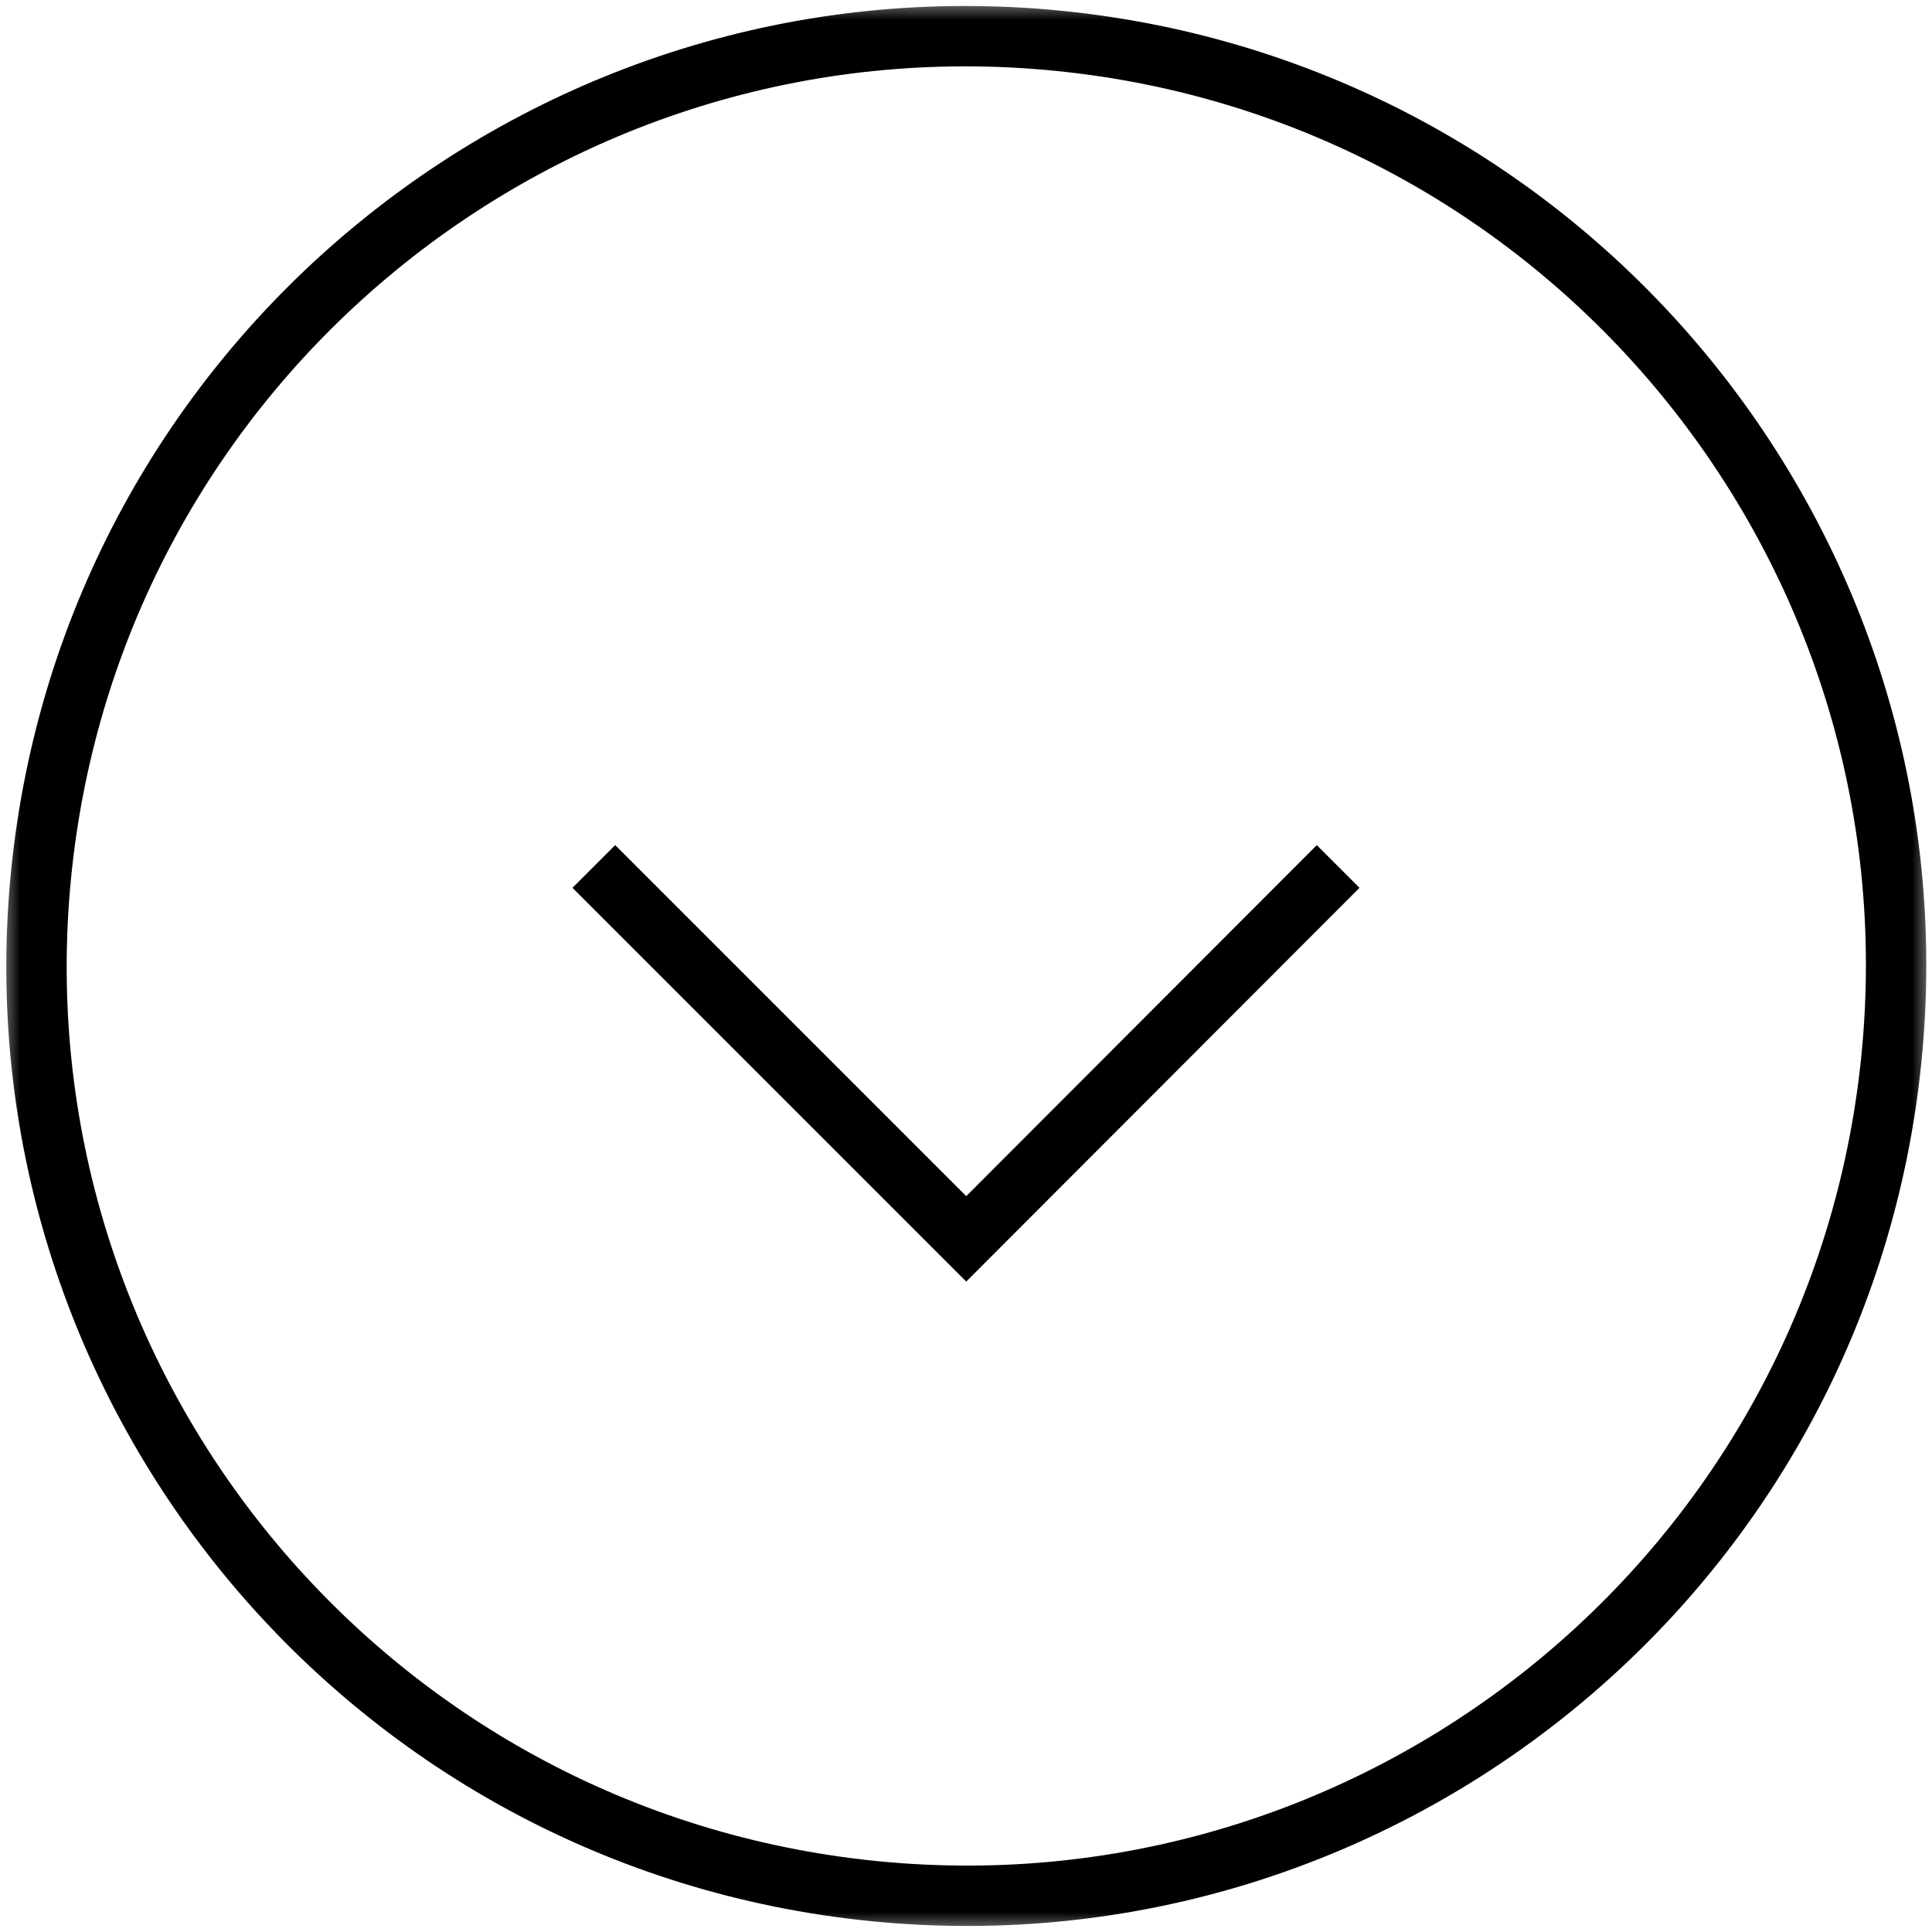 <svg width="48" height="48" viewBox="0 0 48 48" fill="none" xmlns="http://www.w3.org/2000/svg">
<g clip-path="url(#clip0_60_4366)">
<mask id="mask0_60_4366" style="mask-type:luminance" maskUnits="userSpaceOnUse" x="0" y="0" width="48" height="48">
<path d="M48 0H0V48H48V0Z" fill="white"/>
</mask>
<g mask="url(#mask0_60_4366)">
<path d="M46.994 26.277C48.252 13.582 38.98 2.271 26.285 1.013C13.59 -0.245 2.279 9.026 1.021 21.721C-0.237 34.416 9.034 45.727 21.729 46.986C34.424 48.244 45.736 38.972 46.994 26.277Z" stroke="black" stroke-width="1.5" stroke-miterlimit="10"/>
<path d="M33.246 21.527L24.006 30.779L14.754 21.527" stroke="black" stroke-width="1.5" stroke-miterlimit="10"/>
</g>
</g>
<defs>
<clipPath id="clip0_60_4366">
<rect width="48" height="48" fill="white"/>
</clipPath>
</defs>
</svg>
